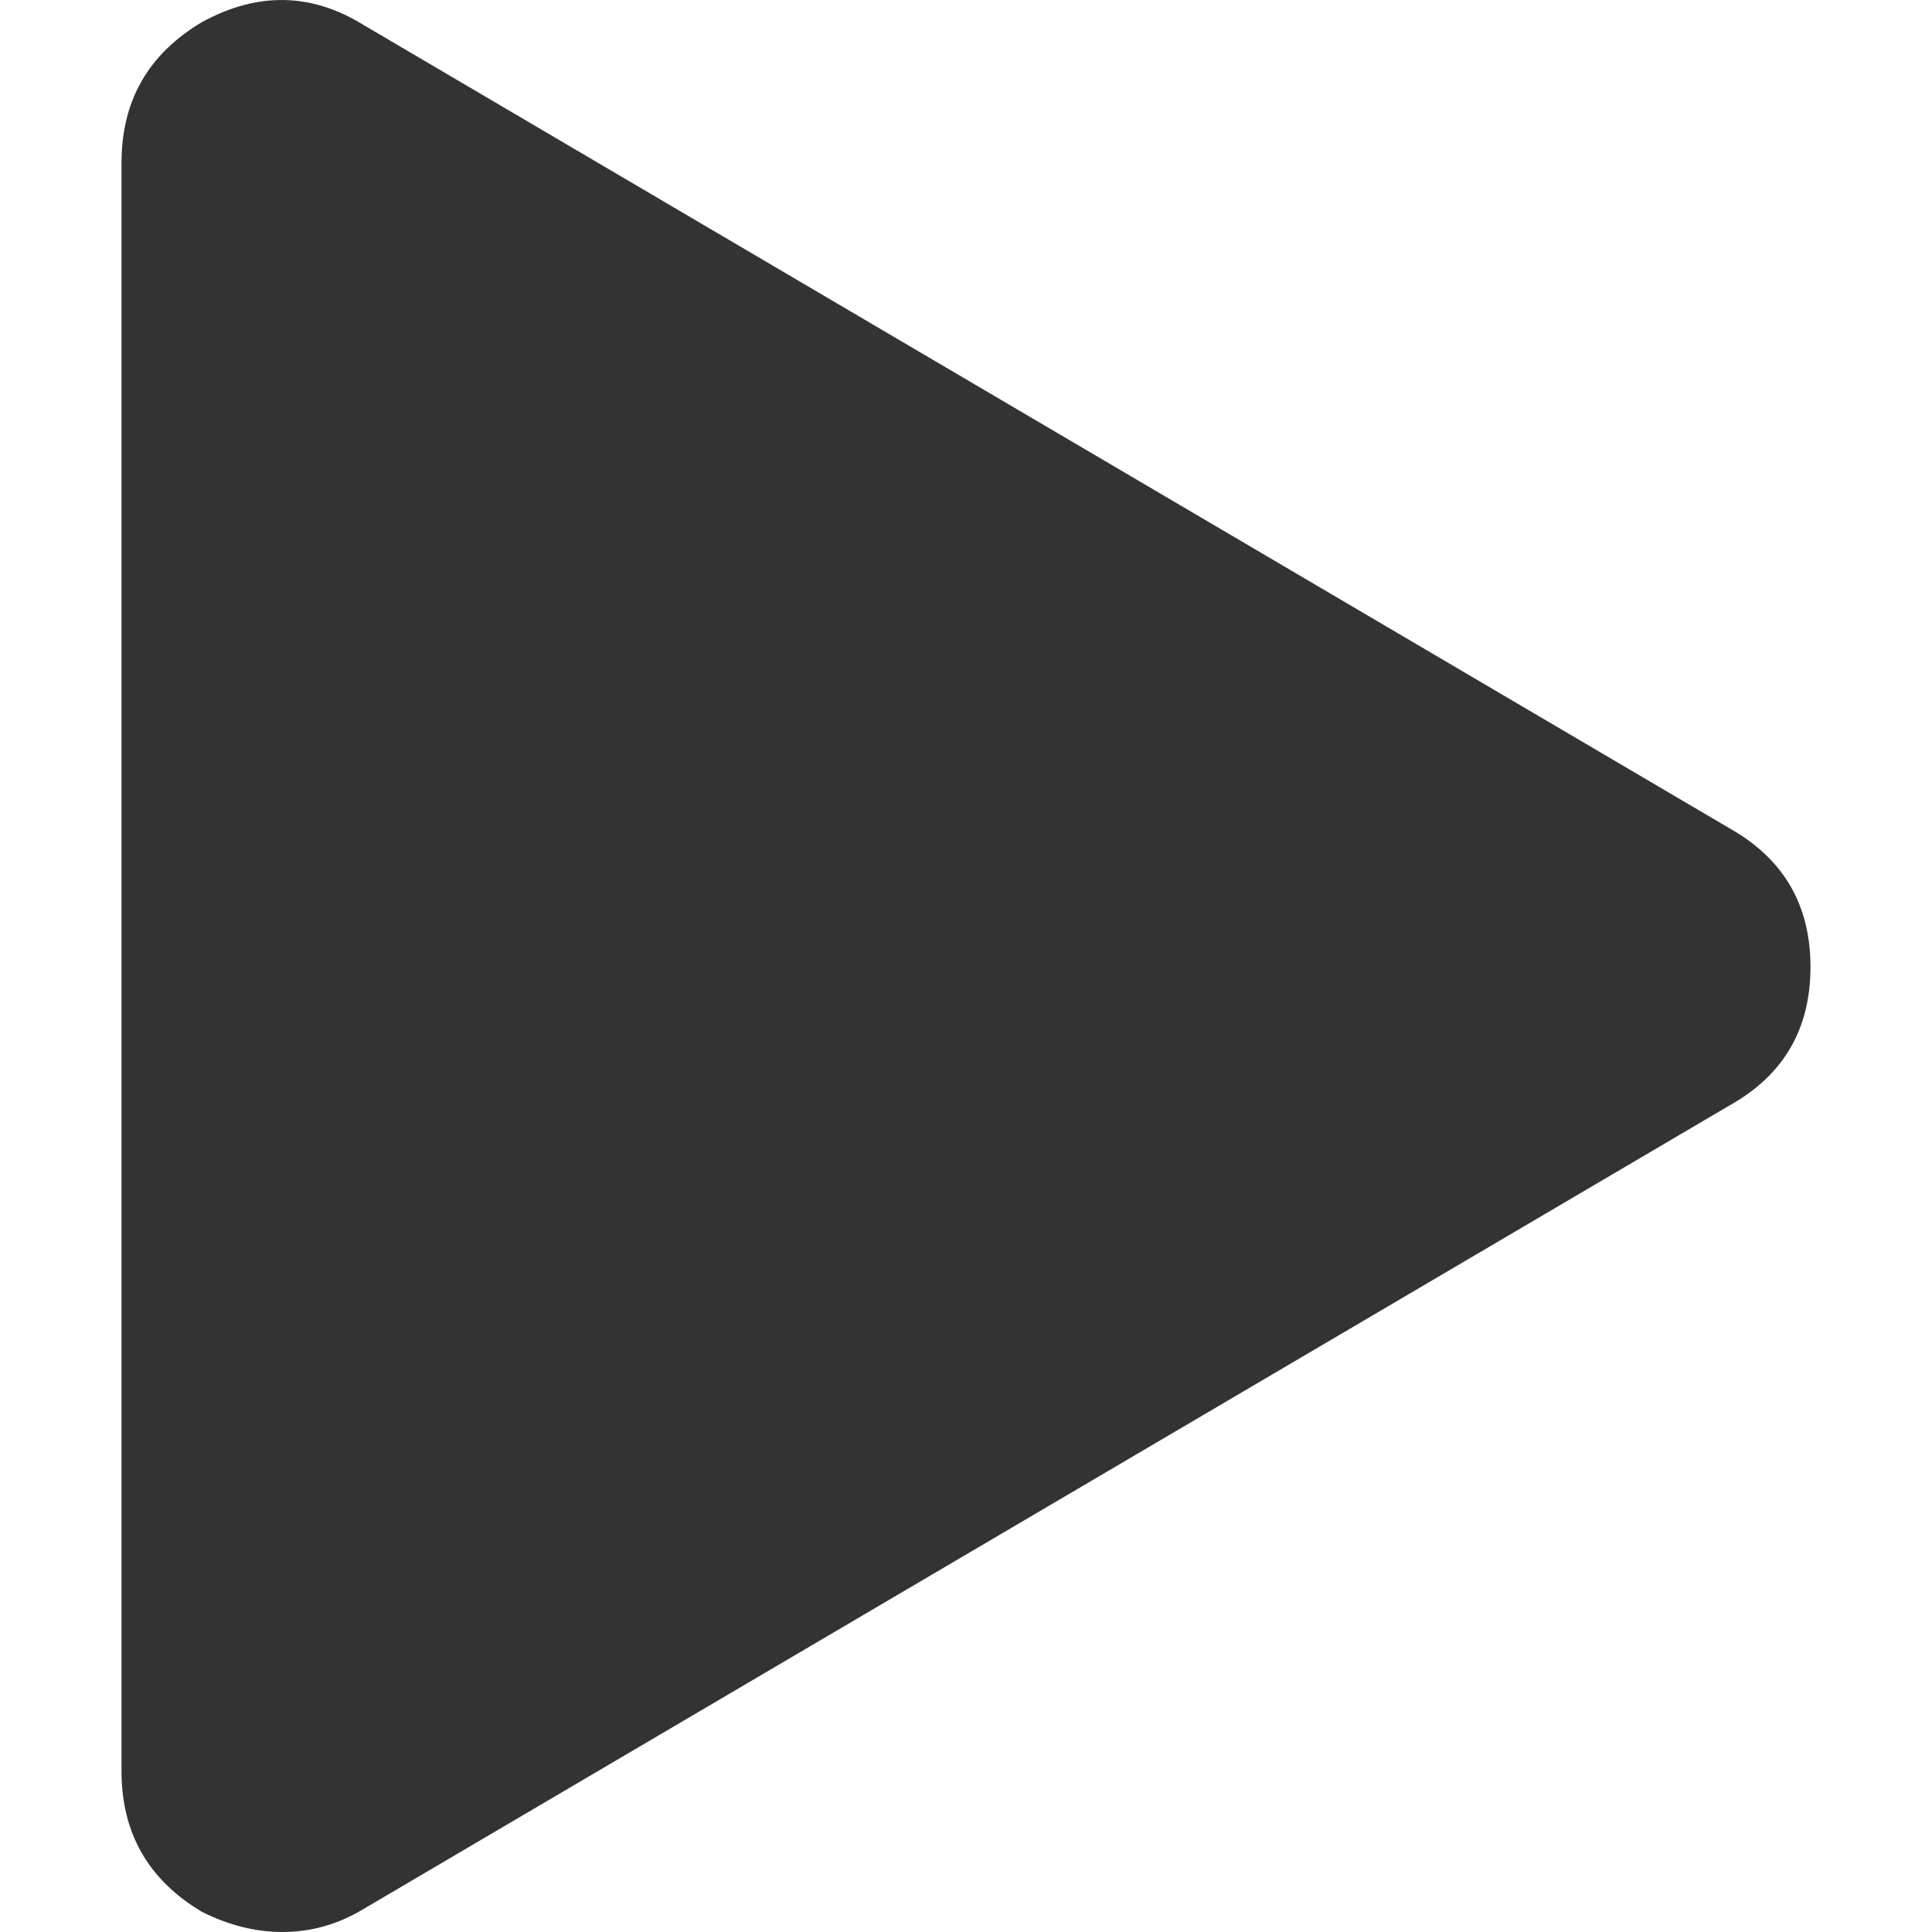 <svg xmlns="http://www.w3.org/2000/svg" width="10" height="10" viewBox="0 0 10 10" fill="none">
  <path d="M8.955 4.289L1.878 0.127C1.609 -0.038 1.332 -0.042 1.046 0.114C0.768 0.279 0.629 0.521 0.629 0.842V9.168C0.629 9.488 0.768 9.731 1.046 9.896C1.184 9.965 1.323 10 1.462 10C1.609 10 1.748 9.961 1.878 9.883L8.955 5.72C9.232 5.564 9.371 5.326 9.371 5.005C9.371 4.684 9.232 4.446 8.955 4.289Z" fill="#333333"/>
</svg>